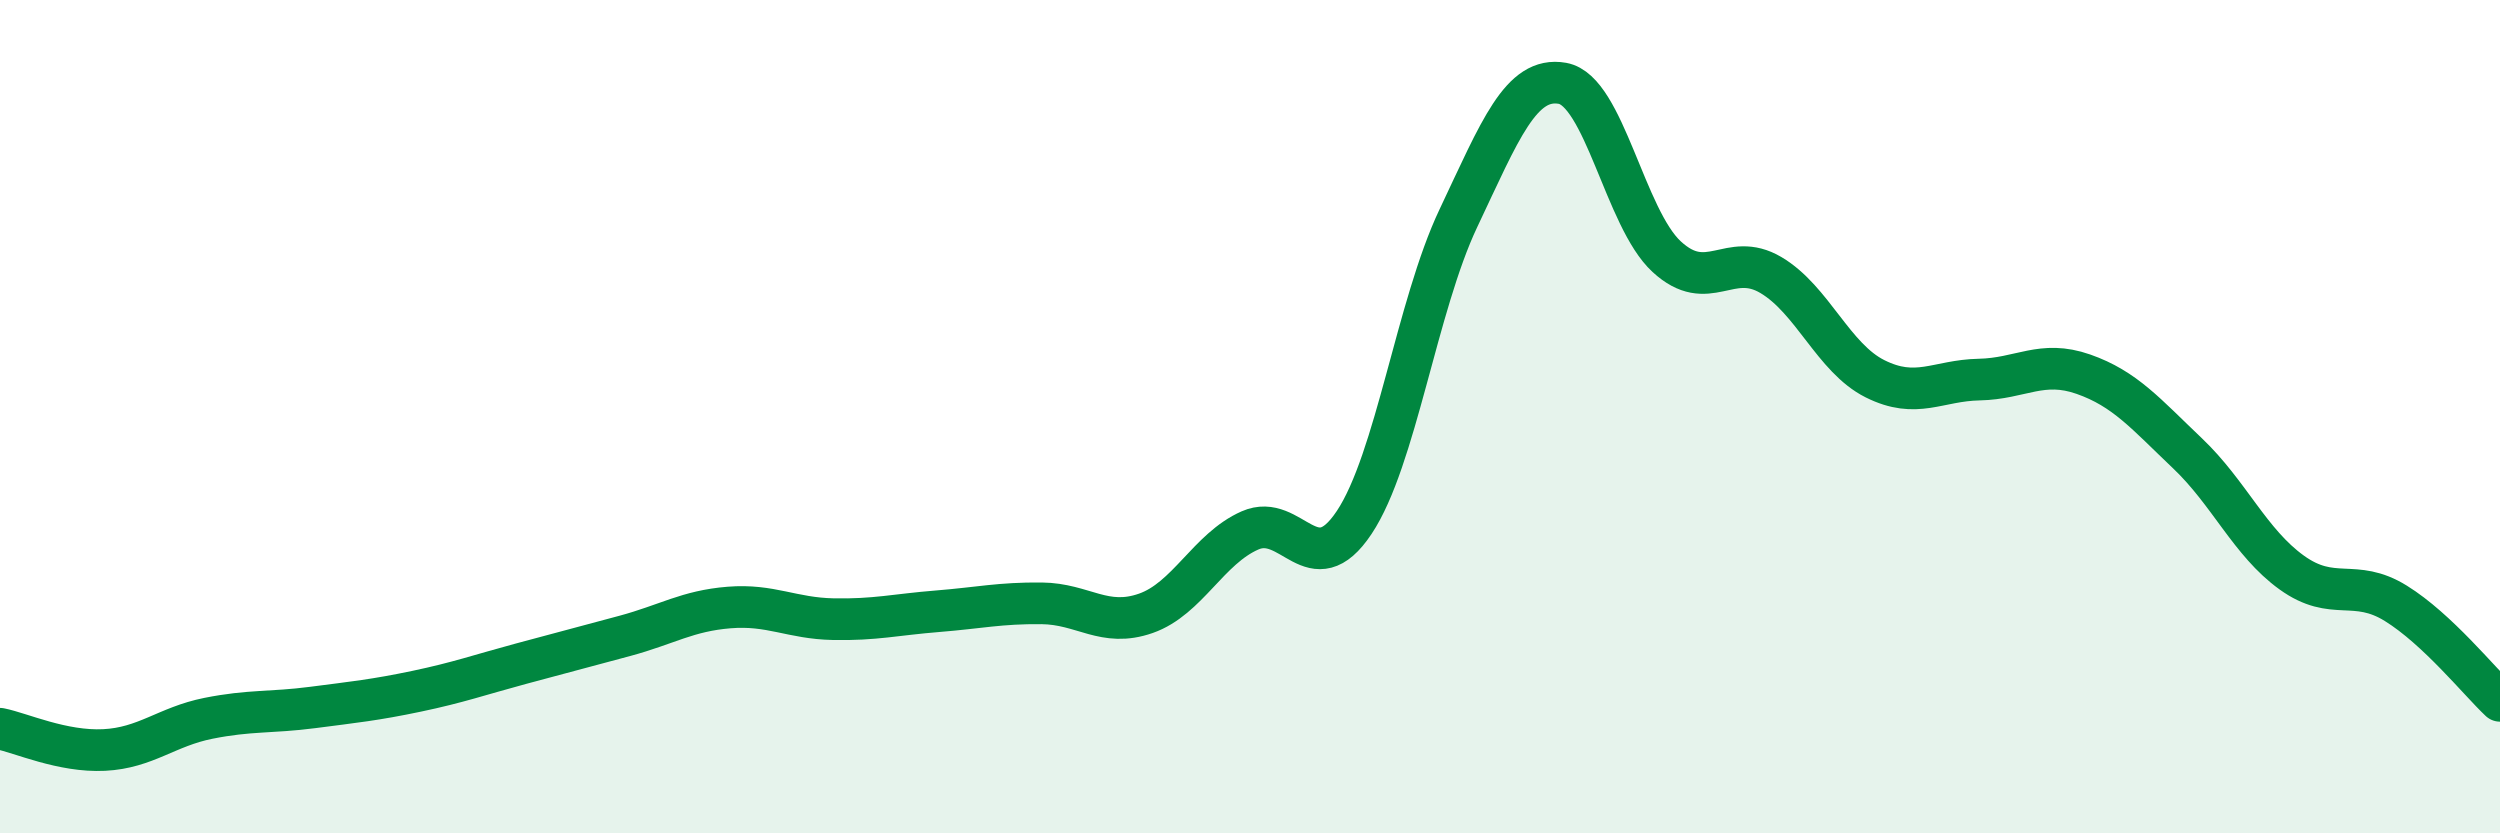 
    <svg width="60" height="20" viewBox="0 0 60 20" xmlns="http://www.w3.org/2000/svg">
      <path
        d="M 0,17.49 C 0.5,17.59 1.5,18.05 2.5,18 C 3.5,17.95 4,17.44 5,17.24 C 6,17.04 6.5,17.11 7.5,16.98 C 8.5,16.85 9,16.8 10,16.59 C 11,16.38 11.5,16.2 12.5,15.93 C 13.5,15.66 14,15.53 15,15.26 C 16,14.99 16.5,14.66 17.5,14.58 C 18.5,14.5 19,14.84 20,14.86 C 21,14.88 21.5,14.75 22.5,14.67 C 23.5,14.59 24,14.47 25,14.48 C 26,14.49 26.5,15.07 27.5,14.72 C 28.5,14.37 29,13.17 30,12.73 C 31,12.29 31.5,14.04 32.5,12.54 C 33.5,11.04 34,7.35 35,5.24 C 36,3.13 36.5,1.82 37.5,2 C 38.5,2.18 39,5.24 40,6.16 C 41,7.08 41.5,6.01 42.5,6.6 C 43.5,7.19 44,8.59 45,9.09 C 46,9.59 46.5,9.13 47.5,9.11 C 48.5,9.09 49,8.63 50,8.98 C 51,9.33 51.5,9.93 52.5,10.88 C 53.5,11.83 54,13.02 55,13.74 C 56,14.46 56.5,13.86 57.5,14.48 C 58.5,15.1 59.5,16.35 60,16.82L60 20L0 20Z"
        fill="#008740"
        opacity="0.1"
        stroke-linecap="round"
        stroke-linejoin="round"
      />
      <path
        d="M 0,17.49 C 0.5,17.59 1.5,18.05 2.5,18 C 3.5,17.95 4,17.44 5,17.24 C 6,17.04 6.5,17.11 7.5,16.98 C 8.5,16.85 9,16.8 10,16.59 C 11,16.38 11.5,16.2 12.5,15.93 C 13.5,15.66 14,15.53 15,15.26 C 16,14.99 16.5,14.66 17.5,14.58 C 18.5,14.5 19,14.84 20,14.86 C 21,14.88 21.5,14.75 22.5,14.67 C 23.5,14.59 24,14.47 25,14.48 C 26,14.49 26.5,15.07 27.5,14.72 C 28.5,14.37 29,13.17 30,12.73 C 31,12.29 31.5,14.04 32.5,12.54 C 33.5,11.04 34,7.35 35,5.24 C 36,3.13 36.5,1.82 37.5,2 C 38.5,2.18 39,5.24 40,6.16 C 41,7.08 41.5,6.01 42.5,6.6 C 43.5,7.19 44,8.59 45,9.09 C 46,9.59 46.5,9.13 47.5,9.11 C 48.5,9.09 49,8.63 50,8.98 C 51,9.33 51.5,9.93 52.5,10.88 C 53.5,11.83 54,13.02 55,13.74 C 56,14.46 56.5,13.86 57.5,14.48 C 58.5,15.1 59.5,16.35 60,16.82"
        stroke="#008740"
        stroke-width="1"
        fill="none"
        stroke-linecap="round"
        stroke-linejoin="round"
      />
    </svg>
  